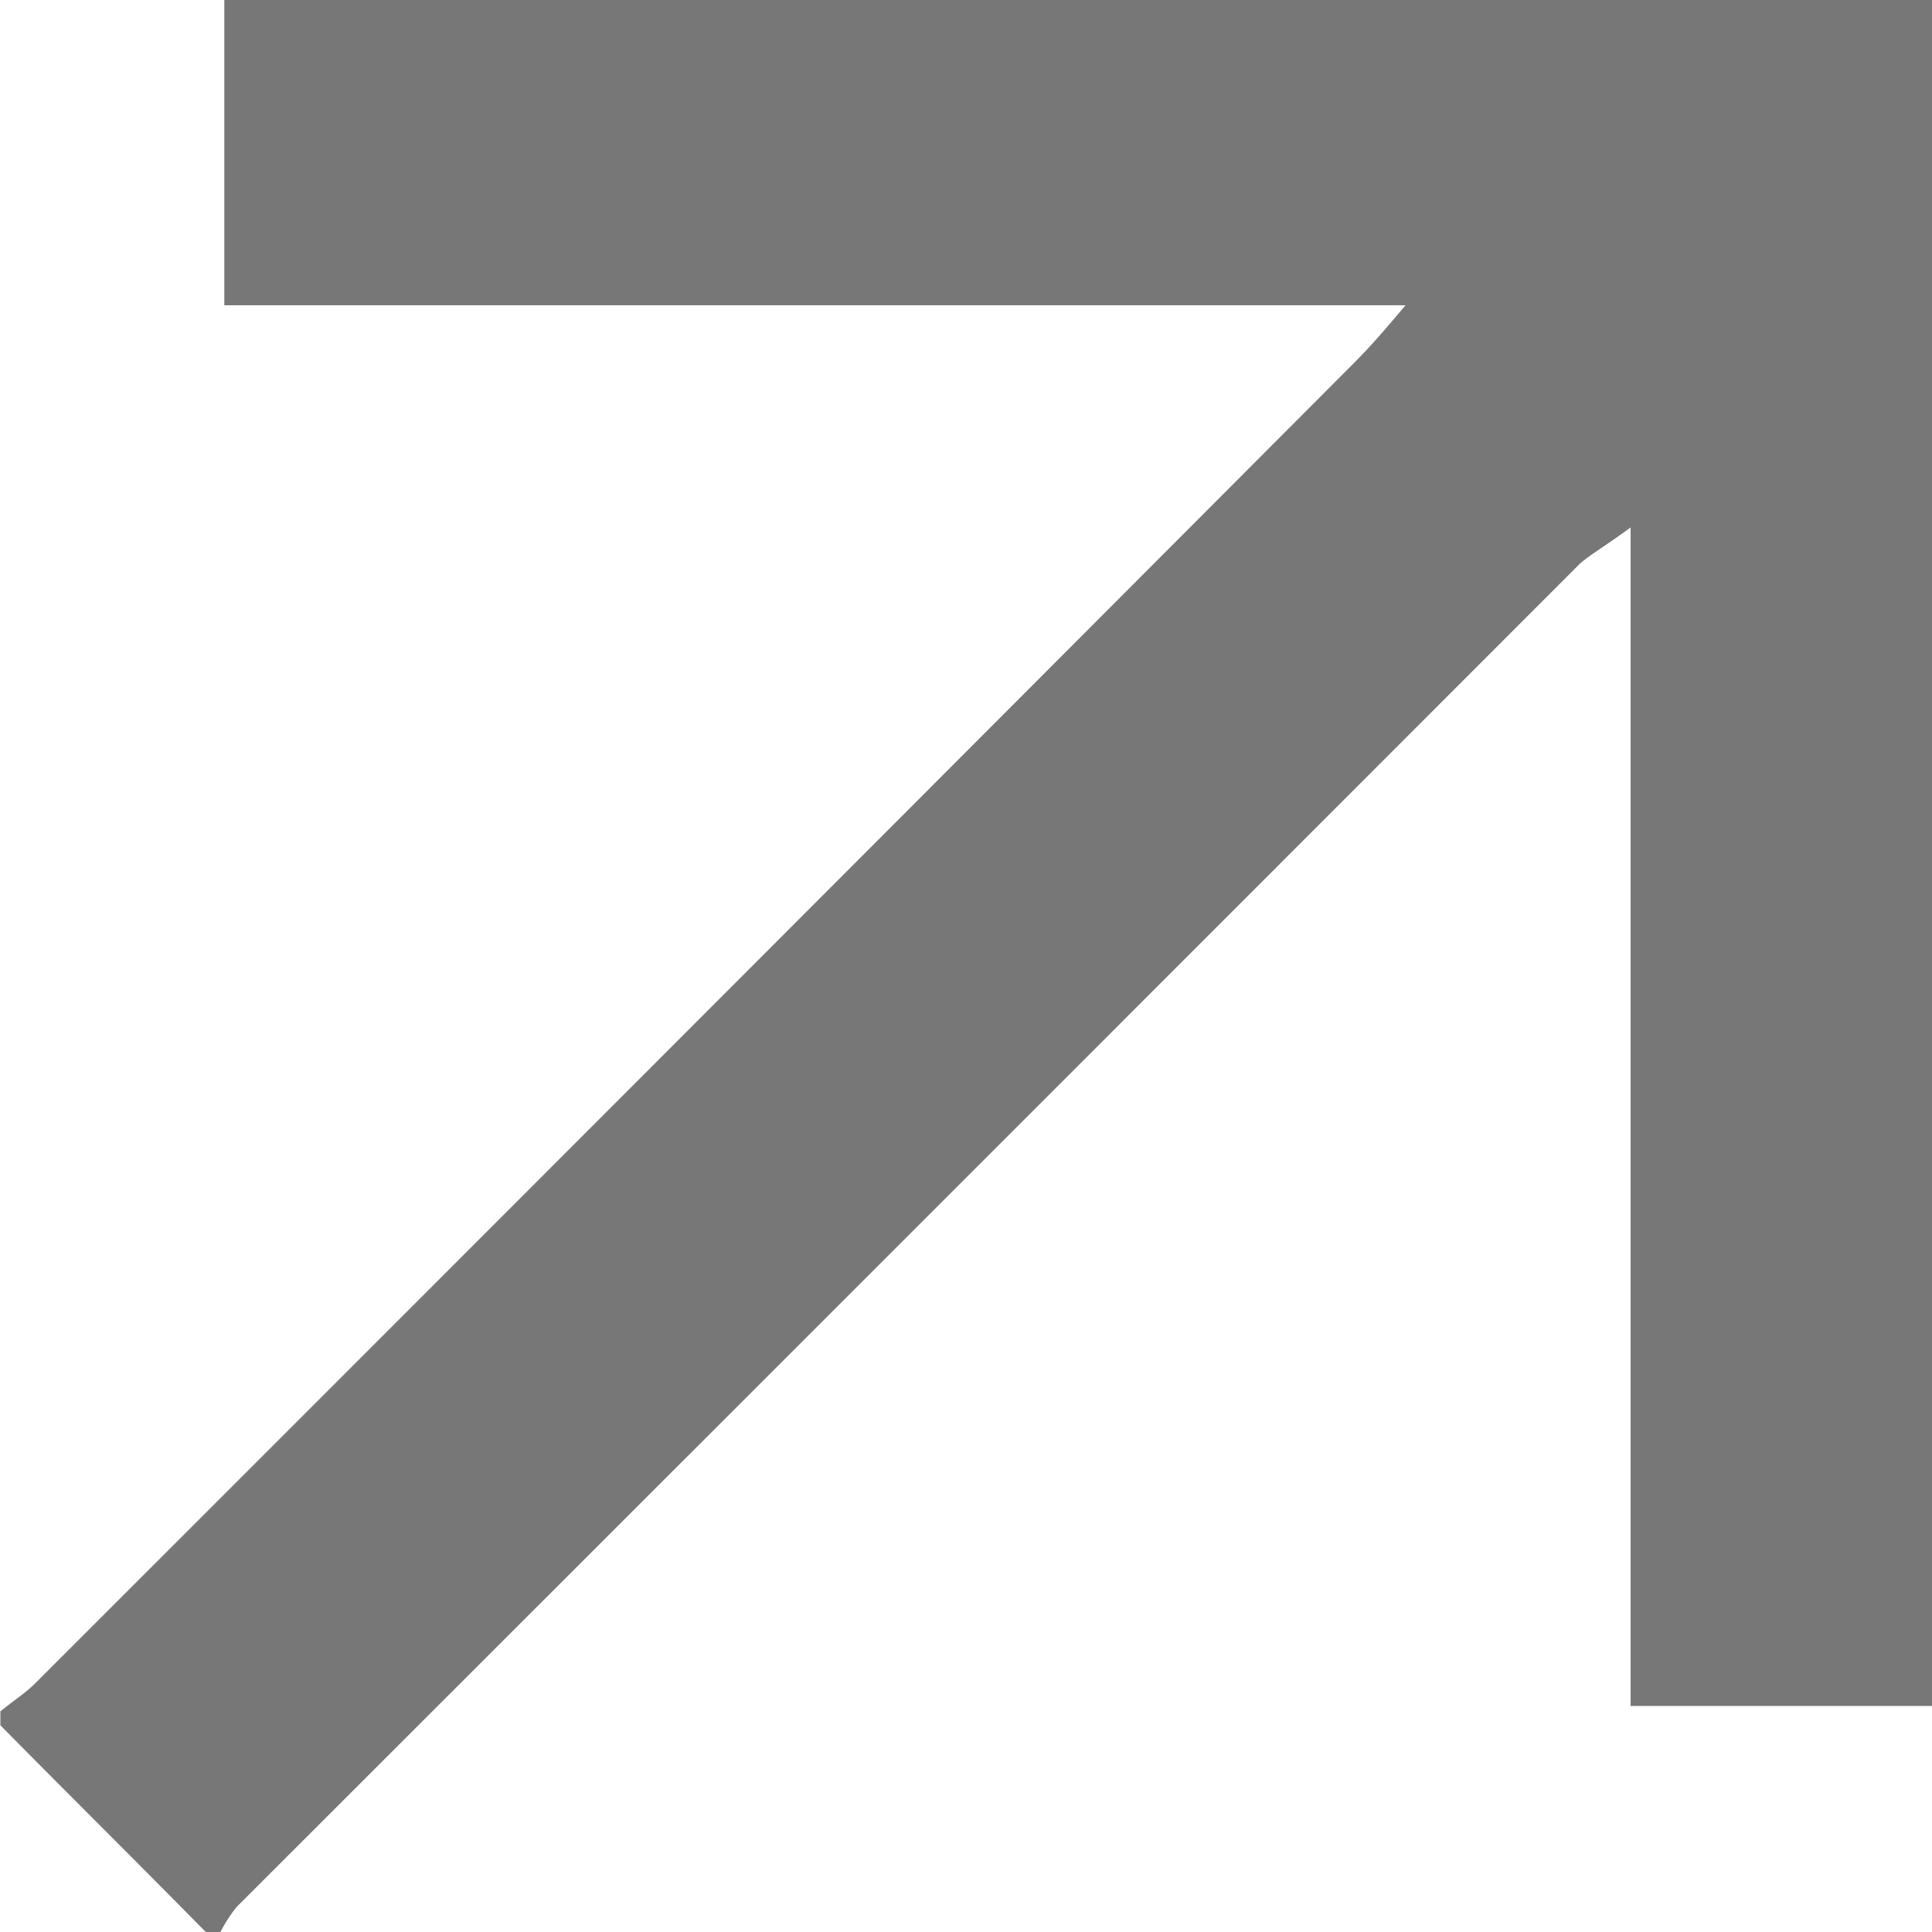 <svg xmlns="http://www.w3.org/2000/svg" width="10" height="10" viewBox="0 0 10 10">
  <defs>
    <style>
      .cls-1 {
        fill: #777;
        fill-rule: evenodd;
      }
    </style>
  </defs>
  <path id="形状_531" data-name="形状 531" class="cls-1" d="M370.5,5163.3c0.059-.05.123-0.09,0.175-0.14q3.422-3.42,6.842-6.85c0.069-.07.132-0.14,0.258-0.29h-6.114v-1.58H380.5v8.83H378.94v-6.1c-0.136.1-.209,0.14-0.265,0.19q-3.477,3.48-6.95,6.95a0.764,0.764,0,0,0-.084.13h-0.076c-0.354-.36-0.708-0.71-1.063-1.07v-0.07Z" transform="translate(-370.5 -5154.44)"/>
</svg>
